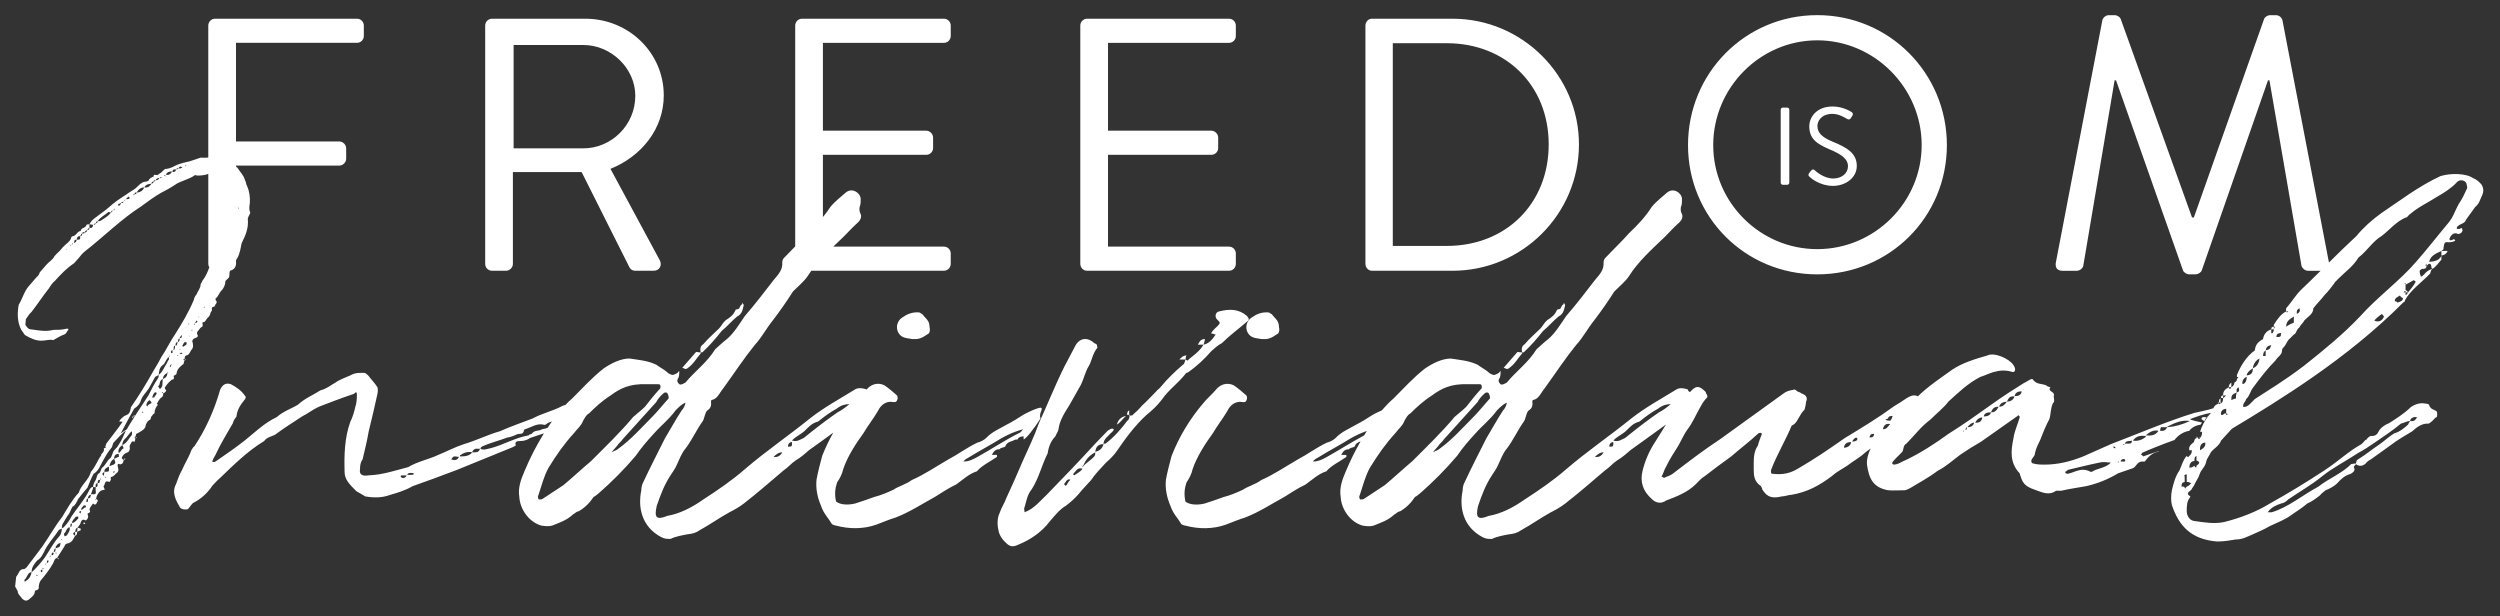 <svg fill="none" height="326" viewBox="0 0 1322 326" width="1322" xmlns="http://www.w3.org/2000/svg"><rect x="0" y="0" width="1322" height="326" fill="#333333" stroke="none"/><path d="m71.96 231.05-.27.54h.81c-.54-.27-.54-.54-.54-.54zm-29.27 49.32v-.81c-.54-.27-1.08-.27-1.63-.54l-.27 2.17zm23.04-37.94c0 .27 0 .27-.27.81.27 0 .81-.54.81-.54s0-.27-.54-.27zm891.24-148.86c.76.7 5.42 4.72 12.31 4.72 6.82 0 12.59-4.43 12.59-10.5 0-6.76-5.07-9.74-12.94-12.95-4.9-2.04-7.88-4.32-7.88-8.22 0-2.45 1.87-6.41 8.05-6.41 3.56 0 7.23 2.45 7.64 2.68.93.52 1.52.29 2.04-.52.23-.35.47-.76.7-1.11.7-1.11 0-1.81-.35-1.98 0 0-4.26-2.97-9.97-2.97-9.27 0-12.42 6.41-12.42 10.38 0 6.65 3.85 9.27 10.26 12.07 6.71 2.8 10.21 5.19 10.21 9.22 0 3.44-3.09 6.41-7.81 6.41-5.19 0-9.45-4.08-9.86-4.43-.82-.7-1.46-.23-2.04.52-.29.35-.58.76-.87 1.11-.71 1.1-.12 1.57.34 1.98zm-885.28 138.57v-.54h-.27zm734.3-46.07c3.79-3.52 6.77-7.04 10.03-11.11 2.71-2.17 5.42-5.42 8.13-7.59 2.71-1.35 2.98-3.79 3.52-6.23 0 0-.54-.27-.54-1.08 0 0-.27 0-.27.81-.81.27-1.08 1.08-1.62 2.17-.27.54-1.9.54-1.9.81-1.09 2.71-2.98 4.07-5.15 5.42-1.63 1.36-2.44 3.25-3.52 4.34-2.98 2.98-5.96 5.42-8.4 8.4-1.35.81-1.9 2.17-1.35 4.34.53-.01 1.07-.01 1.07-.28zm-10.84 8.4c.81.27 1.9 1.08 2.71.27 3.25-2.17 4.61-5.15 7.05-7.86v-.54c-1.36 0-2.17-.27-2.44-.27zm-132.23-15.98c1.63.54 3.25.54 4.07.81h2.44c2.98-.27 4.61-1.9 6.5-2.98 1.09-1.63.27-3.25.27-4.61-.27-2.44-2.44-3.79-3.79-5.69-.54 0-1.09-.81-1.63-.81-3.52-.27-6.23.81-8.94 2.71-4.34 2.98-3.25 9.21 1.08 10.57zm62.55-35.32h42.65c36.74 0 66.83-29.89 66.83-66.83 0-36.55-30.08-66.45-66.83-66.45h-42.65c-1.91 0-3.43 1.71-3.43 3.62v126.03c0 1.92 1.52 3.63 3.43 3.63zm11.04-120.32h28.56c31.22 0 53.88 22.28 53.88 53.5 0 31.41-22.66 53.69-53.88 53.69h-28.56zm224.46 122.23c38.08 0 68.54-30.27 68.54-68.35s-30.46-68.73-68.54-68.73-68.35 30.65-68.35 68.73 30.28 68.35 68.35 68.35zm0-123.76c30.27 0 55.21 25.13 55.21 55.4s-24.94 55.02-55.21 55.02-55.02-24.75-55.02-55.02 24.75-55.4 55.02-55.4zm-916.92 255.26s0 .54.54.54l.54-.27-.54-.54s-.54 0-.54.27zm319.46-81.84c3.25-2.17 4.61-5.15 7.05-7.86v-.54c-1.35 0-2.17-.27-2.44-.27l-7.32 8.4c.82.27 1.9 1.09 2.71.27zm231.94 25.2c-2.71.54-4.06 1.9-4.88 4.61 1.9-1.08 2.99-2.98 4.88-4.61zm-223.81-33.87c3.79-3.52 6.78-7.04 10.03-11.11 2.71-2.17 5.42-5.42 8.13-7.59 2.71-1.35 2.98-3.79 3.52-6.23 0 0-.54-.27-.54-1.08 0 0-.27 0-.27.81-.81.27-1.08 1.08-1.63 2.17-.27.54-1.9.54-1.9.81-1.08 2.71-2.98 4.07-5.15 5.42-1.62 1.36-2.44 3.25-3.52 4.34-2.98 2.98-5.96 5.42-8.4 8.4-1.35.81-1.9 2.17-1.35 4.34.54-.01 1.08-.01 1.08-.28zm-111.47-42.9h7.43c1.91 0 3.62-1.71 3.62-3.62v-48.55h36.36l25.32 50.45c.38.76 1.33 1.71 3.05 1.71h9.71c3.24 0 4.57-3.05 3.24-5.52l-26.08-48.36c16.56-6.66 28.18-21.32 28.18-38.84 0-22.66-18.66-40.55-41.5-40.55h-49.31c-2.09 0-3.62 1.71-3.62 3.62v126.03c-.01 1.92 1.51 3.63 3.6 3.63zm11.43-119.37h36.93c14.66 0 27.42 12.37 27.42 26.84 0 15.61-12.75 27.8-27.42 27.8h-36.93zm-240.83 272.01.27-.54s-.27-.27-.81-.27c0 .27.54.27.54.81zm544.11-152.64h75.01c2.09 0 3.62-1.71 3.62-3.62v-5.52c0-1.9-1.52-3.62-3.62-3.62h-63.97v-48.55h54.64c1.9 0 3.62-1.52 3.62-3.62v-5.52c0-1.9-1.71-3.62-3.62-3.62h-54.64v-46.45h63.97c2.09 0 3.62-1.71 3.62-3.62v-5.52c0-1.91-1.52-3.62-3.62-3.62h-75.01c-2.09 0-3.62 1.71-3.62 3.62v126.03c0 1.92 1.52 3.63 3.62 3.63zm367.87-45.46h2.33c.58 0 1.11-.52 1.11-1.11v-38.61c0-.58-.52-1.11-1.11-1.11h-2.33c-.58 0-1.11.52-1.11 1.11v38.61c0 .59.52 1.11 1.11 1.11zm369.39-.24c-1.08-1.08-2.17-2.44-4.33-3.25-3.8-2.71-12.2-2.71-17.34-1.08-11.65 5.42-21.41 13.01-31.16 19.51-4.88 3.52-9.49 7.59-13.28 12.2-4.86 4.46-9.66 9.19-14.49 13.98-.01-.07-.01-.14-.03-.21l-24.56-127.94c-.38-1.52-1.9-2.66-3.43-2.66h-3.05c-1.33 0-2.86.95-3.24 2.09l-37.12 104.9h-.95l-37.7-104.9c-.38-1.14-1.9-2.09-3.24-2.09h-3.05c-1.52 0-3.05 1.14-3.43 2.66l-24.56 127.94c-.57 2.66.57 4.57 3.43 4.57h7.61c1.52 0 3.24-1.33 3.43-2.67l16.56-98.05h.76l35.41 100.52c.38 1.14 2.09 2.09 3.24 2.09h3.43c1.14 0 2.86-.95 3.24-2.09l35.03-100.52h.76l16.94 98.05c.38 1.33 1.9 2.67 3.43 2.67h6.68c-3.42 3.39-6.86 6.79-10.38 10.11-2.98 2.98-5.15 6.77-7.86 9.75v1.63h1.08c0 .27 0 .27-.81.54 0-.27 0-.27-.27-.54-2.71 1.36-4.61 4.07-6.5 7.05v1.08h.81c-.54.27-.54.81-.81 1.35 0 .54 0 .81-.54 1.9l-.54.27-.27-.27v-1.9c-2.71.81-4.06 2.98-4.34 5.15-2.98 1.63-4.06 3.25-4.33 5.96-4.61 3.25-7.59 8.4-9.49 13.01v1.08h.81l-.81 1.08c0 1.08-.54 1.36-1.35 1.9 0 .81-.27 1.63-1.63 2.44-.54 1.08-.81 1.35-1.35 0-1.9 1.08-2.98 1.9-2.98 4.34h1.63c-.54.27-1.08 1.35-1.63 1.35 0 1.08 0 2.17-1.35 2.98l.27-.54h-.27c0 .54-.54.81-.81.81v-.27c-1.42.2-2.54 1.17-3.01 2.44-3.32 1.14-7 1.69-10 2.44-14.9 4.61-29.26 10.84-44.17 16.53l-14.63 6.5c-6.77 2.71-13.55 4.33-20.32 4.33-2.44 0-4.34 0-6.78-.81-1.35-2.17 1.63-2.98 1.63-5.42.54-2.44 1.63-4.61 2.71-6.78 1.36-3.52 2.98-7.59 4.88-11.11.81-2.44.54-5.69 1.9-8.4 1.35-.81 0-2.98.54-4.34 0-1.9-3.52-1.9-1.9-4.06-.81-.27-1.63-.27-1.9-.81-2.44-1.36-5.42-.27-7.59-3.52-.27 0-1.08 0-1.63.54-.81.27-1.63 1.08-2.98 1.62-5.69 3.52-11.11 7.05-16.8 11.11-7.59 5.42-15.17 10.84-23.03 15.72-7.04 5.15-14.63 10.03-22.49 13.82-2.17.81-4.07 2.44-6.5 2.44-1.36-.81-1.36-.81 4.06-6.23 1.63-1.09.54-3.79 2.71-4.88 4.34-4.33 7.59-8.94 12.74-12.74 3.52-3.52 7.05-6.23 9.48-9.48 5.42-4.88 10.03-9.48 16.8-13.01 4.33-1.36 9.75-4.88 16.8-2.71 1.9.54 2.17-1.63.81-3.52-1.9-3.25-10.03-7.05-13.82-5.15-6.5 1.9-13.01 3.79-18.7 7.59-6.52 4.69-12.53 8.65-18.04 14.01-2.56-1.28-4.67.01-9.05 3.06l-3.52 2.17c-8.94 6.5-17.07 11.38-26.01 16.8-8.13 5.69-15.99 11.11-24.93 16.26-4.07 2.44-7.86 3.25-13.01 2.71-1.08 0-1.36-.27-1.08-2.17 2.98-7.86 7.59-15.44 10.84-23.3 0 0 1.08-.54 1.36-.81 2.17-1.9 2.98-5.42 5.42-7.59.27-.81.81-2.98.81-4.07 1.08-2.44 0-3.79-2.44-4.61-.81-.81-2.44-.81-2.71-1.62-.81-.27-1.36-.81-1.36-.27-2.17.27-4.06.81-5.69 2.17l-33.06 23.85c-8.67 5.69-16.8 11.92-24.93 18.15-1.63 1.36-3.52 1.63-4.88 2.44l-1.36-.81c1.08-1.35 1.36-3.52 2.44-5.15 1.9-4.07 4.34-7.59 6.5-11.11 1.63-2.98 3.25-6.51 4.88-8.67 2.71-3.52 4.34-7.59 6.23-10.84.46-.91.92-1.71 1.39-2.48.09-.06.16-.19.21-.35.59-.91 1.22-1.75 1.92-2.59 1.08-.54.81-1.9 0-2.71 0-.81-.54-1.08-1.08-1.62-2.71-2.44-4.34-2.44-7.05.54-.13.14-.25.29-.38.43-.55-.31-1.01-.75-1.24-1.52-1.9-.54-4.34-1.08-6.23.27-7.86 4.88-15.99 9.21-23.57 15.18-11.38 9.21-23.03 17.07-34.41 26.83-6.5 5.69-14.36 11.11-21.95 15.99-5.69 4.06-12.47 7.59-18.97 8.67-5.96 2.44-7.04.81-5.69-5.15 1.9-5.69 4.07-11.38 7.32-16.26 1.36-2.17 2.44-3.52 3.25-5.42 1.35-2.98 2.71-6.5 4.61-8.67 3.52-4.61 5.69-9.75 9.21-14.63.81-1.35 1.08-4.06 2.17-5.42 1.63-1.08 2.44-2.17 2.17-4.61 0 0 0-1.08.27-1.08 3.25-.54 4.33-4.06 6.23-6.23 5.69-7.86 10.84-15.72 16.53-22.76 3.79-4.07 6.23-8.94 9.75-13.28 3.52-4.61 7.32-10.03 10.57-15.17 2.44-2.44 5.69-5.15 7.59-7.86 4.88-7.86 12.19-14.36 19.24-21.14 2.17-2.17 4.61-4.88 7.05-7.05 1.9-1.62 2.71-3.52 1.62-5.42-.54-1.08-.54-2.98 0-4.06.27-.81.27-2.17.27-3.52-.27-3.25-4.61-5.96-7.86-3.25-2.44 2.17-5.69 4.61-8.13 7.59-3.25 5.15-7.59 9.76-11.92 13.82-3.79 4.34-8.4 8.67-12.74 13.28-.54.54-.81 1.63-.81 2.17.27 4.06-1.9 6.23-4.61 9.48-4.61 5.96-9.75 12.74-15.17 18.97-2.98 4.34-5.69 8.94-9.48 12.19-2.17 1.63-4.07 3.52-6.23 5.42-4.34 7.05-10.84 11.65-15.72 17.61l-1.63.81c-1.36.54-1.63 0-1.9-.27-.54-.54-1.08-1.36-.54-2.44.81-1.08.81-2.44.81-4.34-.27.27-.81 1.09-1.35 1.36-2.17 1.08-2.17 1.08-4.34 0-1.9-1.9-4.34-2.98-6.5-4.61-4.61-2.17-8.94-2.44-14.09-3.25-4.61 0-9.48 2.44-13.55 5.15-5.96 4.61-11.38 10.57-16.8 15.99-2.06 1.74-4.18 3.95-6.15 6.24-2.1.91-4.24 2.01-4.95 2.44-2.98 1.9-5.42 3.52-8.67 5.15-3.25 1.9-7.86 3.8-10.84 7.05-1.09 1.08-3.25 2.17-4.61 2.44-5.69 2.71-10.3 6.23-15.44 8.94-7.05 4.07-12.47 7.86-19.24 10.84-3.25 2.44-7.05 3.25-9.76 5.15-3.52 1.63-6.77 2.98-10.03 3.79-3.52 1.36-7.05 2.44-10.3 3.52-3.52.81-7.59.81-10.03-1.08-.81-3.79-.54-6.78.54-10.03 1.62-2.44 2.71-4.61 3.25-7.05 2.17-6.5 6.5-13.28 10.84-19.24 2.17-3.79 4.88-7.05 7.59-11.65 1.36-2.98 4.34-5.42 8.13-4.61h.81c1.08 0 1.9-2.17 1.08-3.52-2.17-1.9-4.34-3.8-6.77-5.42-2.98-1.36-6.23-.81-8.67 1.62-2.17 2.71-5.42 5.42-7.59 8.13-7.05 8.4-12.47 17.34-16.53 27.64-1.08 4.07-2.17 8.13-2.98 12.47-.54 4.88.54 9.76 2.44 14.09 1.36 4.07 3.8 6.23 5.69 9.49.27.27 1.62.81 2.17.81 7.05 1.9 14.63 1.9 21.41-.54 3.52-1.35 6.78-2.71 10.3-3.79 7.59-2.98 14.09-7.32 20.59-10.84 3.52-2.17 7.05-4.61 11.11-6.5 3.52-2.44 6.77-5.69 11.11-7.05 2.44-2.98 7.05-5.15 10.57-7.59v-1.08h-2.71c1.08-2.17 2.17-2.98 4.06-2.98.54-.81 1.9-.81 2.98-1.36.66-1.76 1.68-2.27 3.2-2.83-2.91 5.09-5.51 10.33-7.81 15.84-1.9 4.34-3.52 8.94-2.71 13.55.27 6.23 4.88 13.28 11.65 15.18 1.9.27 3.79.54 5.69 0 4.06-1.63 7.59-2.71 11.11-5.96.81-.27 1.35-1.35 2.98-1.63 3.25-1.9 5.69-4.33 7.86-7.59.81-.27 1.9-1.35 2.98-2.17 6.5-5.69 13.28-12.47 19.24-19.51 2.98-4.33 6.23-8.13 9.76-11.92 3.52-4.06 7.86-7.32 11.38-12.19 1.63-1.63 3.25-3.25 5.15-4.06 0 1.35-1.09 3.25-1.9 4.06-3.25 4.88-5.96 10.03-8.94 14.9-3.79 7.59-7.86 15.45-11.38 23.03-.81 1.36-1.08 3.25-1.08 4.34-1.9 9.21.27 19.24 10.3 24.66 1.9 1.08 3.25 1.08 5.15 1.08 2.71-1.35 6.23-1.9 8.94-2.44 2.71-.27 4.61-.81 6.5-2.17 5.42-2.98 10.3-6.5 15.72-9.48 2.17-1.08 5.15-2.71 7.59-4.61 7.32-5.69 13.82-11.38 21.14-17.61 2.17-1.36 3.8-3.52 6.23-5.15 2.71-1.63 4.61-3.25 7.05-5.42 6.33-4.47 12.65-9.18 18.9-13.63-1.91 2.99-3.77 6.02-5.62 9.02-3.25 4.88-5.42 10.03-6.78 15.45-1.35 5.69 0 10.57 4.88 14.9 2.17 2.17 4.88 2.71 7.59.81 5.69-2.17 11.38-4.34 15.72-8.67 1.63-1.63 2.98-3.25 4.88-4.34 4.61-3.52 9.21-7.05 13.82-10.3 4.61-4.07 9.76-7.86 14.36-12.2 0 0 .27-.27 1.08-.27h.27c0 .27.54.27.54.54-.81 2.17-1.63 4.06-2.17 6.23-1.9 2.71-2.17 5.96-2.17 9.21v3.25c0 3.52.27 6.5 3.8 8.94.54.81.54 1.08.81 1.9 2.71 4.34 5.69 4.61 10.3 3.52 1.9 0 3.25-.81 4.88-.81 8.4-1.36 14.9-4.88 21.68-10.03 2.71-2.44 5.69-3.79 8.4-5.69 2.44-1.9 4.88-3.25 7.32-5.15 1.57-1.44 3.14-2.61 4.73-3.7-.04.06-.09.12-.13.18-1.08 2.17-2.17 5.42-1.9 8.4 1.09 8.13 3.79 12.2 11.11 13.55 2.98.27 5.96 0 8.94 0 .81 0 1.9-.81 2.71-1.08 4.88-2.98 10.03-5.69 14.63-9.21 4.34-2.17 8.13-5.69 12.19-8.67 3.25-2.17 7.05-4.61 10.84-6.78l19.24-13.55c.27-.54.27-.54 1.08.27v.54c-1.08 3.79-2.71 7.05-3.25 10.84-1.36 6.5-2.17 13.01 3.25 18.7.27 1.36.81 2.17 1.09 3.25 1.35 3.52 4.61 4.61 7.59 5.69 3.25 1.08 6.77 2.98 10.57.27h2.71c4.61-1.08 8.94-1.62 13.28-2.44 5.96-1.36 11.38-3.52 16.8-6.78l7.86-2.71c1.9-.81 2.17-3.79 5.42-3.52h.81c1.63-2.17 3.8-4.61 7.05-5.15h.27v-.27c-2.98.81-5.69 1.9-8.13 2.71 0 0-.54-.81-1.09-.81 0-.27 0-.27.54-1.08 2.17-1.09 11.65-4.88 17.07-6.78 1.9-2.44 4.61-4.33 7.86-4.88 1.63-2.17 4.07-2.98 5.96-3.25.54-.81.81-1.08.81-1.08-1.9-.54-4.06-.81-6.23-1.63v-.27c3.33-1.25 7.14-2.65 10.94-3.24-.56.62-1.11 1.24-1.6 1.89-.38.01-.4.06-.4.54 0-.17.11-.25.26-.33-1.78 2.38-3.12 4.95-4.05 7.92h1.08c0 .81 0 2.17-1.08 3.25-.27.81-.81.81-1.08 0l-.81-.81s0 .81.27.81c-1.35.27-1.35 1.36-1.62 2.17-1.36 1.09-2.98 2.17-2.44 4.34h1.35c0 1.08-.27 2.17-1.35 2.98-.54.81-.81.81-1.36 0-1.9 1.9-2.71 5.15-3.79 7.59-2.17 2.98-3.25 7.04-4.06 10.57-.54 2.71-.54 5.69 0 7.86 3.79 11.38 10.57 18.16 23.84 19.24 3.79 0 6.77-.54 10.03-1.08 3.52 0 5.69-1.36 8.94-2.71 2.44-1.09 6.23-2.71 8.94-4.34 4.07-1.9 8.4-3.52 11.92-6.23 2.44-1.63 5.69-3.79 7.86-5.69 2.44-1.08 4.34-2.44 6.77-4.34.81-1.08 1.36-1.35 2.98-2.71 2.17-.81 4.61-2.17 5.96-3.52 2.44-2.71 4.34-4.33 7.32-5.15 1.35-.81 2.71-1.9 1.63-3.52 0-.81 1.08-1.08 1.08-1.63 1.08.81 2.98 1.63 5.15-.27.81-1.08 1.62-1.63 2.71-2.17l10.57-7.59c3.52-2.71 7.32-4.88 11.38-7.32 2.17-1.9 4.88-4.33 8.67-4.06.27 0 1.63-1.08 1.9-1.36.81-.81 1.63-1.9 2.44-2.17.54-1.9 0-3.25-.54-3.25-1.35-.81-2.71-.81-3.52-2.98 0-.54-1.08-.81-1.9-.81-2.44-.54-5.15 0-7.86 1.9-3.25 3.25-7.59 5.96-11.38 8.4-2.17.81-4.61 2.44-5.69 4.61-.54 1.35-1.9 2.44-4.06 2.17-.27 0-1.9 1.08-2.17 1.9-1.08.27-1.63 1.63-2.71 2.44-6.5 3.52-12.46 9.21-19.51 13.82-9.48 6.23-19.24 12.19-28.99 17.61-7.04 4.34-15.44 7.59-24.12 9.76-5.15 1.08-10.03.27-15.72-.54-2.71-.27-4.07-2.98-4.07-5.15 0-2.71 0-5.42 1.9-7.59v-.27c-2.71-1.63-.54-2.44.54-3.52.27-.81 1.36-1.9 1.63-2.71 1.08-2.44 2.17-3.52 2.71-5.42.81-2.71 2.98-3.79 3.52-6.77.27-1.63 1.62-2.98 2.44-4.88 1.9-2.44 4.34-3.25 5.42-6.23l5.69-6.23c24.66-14.9 60.97-36.85 90.77-66.93.27 0 .81-.27.81-1.08 2.71-5.15 9.21-9.76 13.28-14.09.27-.54.27-1.62 1.08-2.44-1.9.54-3.25 1.62-4.06 2.71-1.09 1.08-1.36 1.35-1.9 1.35 0-.27-.54-1.35-.54-1.63-.27-1.62-.27-1.62 1.08-2.44 1.36 0 2.17 0 2.44-1.36-.27 0-.27-.54-.81-.54.54 0 .54-.81.81-.81v1.35c.27-.54 1.08-1.35 1.35-1.35 1.63 0 .81 1.9 1.63 2.71 1.9-.81 3.52-3.52 4.88-4.88v-2.17c-.27 1.08-1.08 1.35-1.35 1.9-1.63 1.08-3.25 1.35-5.15 1.35.81-3.52 4.34-4.61 6.5-5.69 1.08-.81 1.08-.81 1.08-1.08.27-2.17.27-4.06 2.44-3.52 1.08 0 1.9 0 3.25-.54 0 0 .54-.27.54-.54-.54-.54-.54-.54-.81-.54-1.08.54-1.08.54-1.35.54h-.81v-1.08c1.08-2.17 2.44-3.25 4.61-2.17.54 0 1.9-.81 1.9-1.09.27-.81.54-1.08.27-1.08-.27-1.9-1.08-.54-1.62-.54h-1.36c0-.81 0-1.36.54-1.36.81-1.35 3.79-1.35 4.33-3.52l4.88-6.77c2.17-1.63 2.71-4.34 3.79-6.5.8-1.93.53-3.83-.56-5.45zm-610.47 144.15c-2.44 1.35-4.61 2.44-7.31 2.44 0-.54 1.62-1.63 2.71-2.17 5.69-3.52 11.38-6.5 17.07-10.03 2.84-1.62 5.68-2.94 8.64-3.96-.49.77-.95 1.56-1.42 2.34-6.69 3.57-13.2 7.77-19.69 11.38zm45.25 2.17c-5.15 4.34-10.03 8.94-14.63 12.74l-11.11 7.32c-.54.27-1.08.27-1.9.27-.27-.27-.81-1.36-.27-2.17 1.63-4.88 2.98-10.3 5.42-14.63 4.34-7.04 8.13-12.46 13.55-18.43 1.35-1.9 3.79-3.79 4.61-6.23.81-1.35 1.62-3.25 3.25-4.06 3.25-3.25 7.05-6.77 11.38-9.48 5.15-3.8 10.02-6.23 18.97-5.96h6.23c1.08 0 1.36.81 1.08 2.17-2.98 3.25-5.42 6.23-8.13 9.76-1.9 1.9-3.79 3.25-6.23 5.42-6.51 7.83-14.64 15.69-22.22 23.28zm40.91-33.06-1.9 2.17c-2.17 2.44-4.34 5.15-6.78 7.59-5.69 5.69-11.11 11.92-17.88 16.8-.81.81-2.17 1.08-3.52 1.9 1.08-1.62 2.71-2.98 3.52-4.33 1.08-1.09 1.9-1.9 2.17-2.44l17.88-19.78c.81-1.62 2.17-3.25 3.79-4.61.81-.81 1.9-.54 2.17 0 .55 1.08.82 2.43.55 2.7zm55.55 30.89c1.36-1.35 2.71-2.44 4.61-2.44-1.09 1.9-2.44 2.71-4.61 2.44zm7.59-5.42c0-1.35.81-2.44 2.17-2.44 0 2.44 0 2.44-2.17 2.44zm26.28-18.15c-5.96 4.07-12.19 8.94-17.88 13.55-2.44 1.08-3.52 2.17-6.23 1.36 1.9-2.17 4.88-3.25 7.05-5.42 1.9-1.9 3.52-3.79 6.77-4.61 2.98-2.44 6.23-4.88 9.76-6.78 2.44-1.9 4.61-2.44 6.77-2.44-1.9 1.63-4.07 3.25-6.24 4.34zm97.82 18.69c.27-2.17 1.63-2.98 3.8-2.98-.28 2.17-2.18 2.98-3.8 2.98zm7.04-4.06c-1.08.81-1.9.81-2.71.81.27-.54.81-1.35 1.63-1.9 0-.27 1.08 0 1.08 0zm6.5-1.36c.27-1.9 1.36-1.9 2.44-1.9-.27 1.9-1.08 1.9-2.44 1.9zm8.96-4.85c-.55.31-1.15.52-1.91.52.52-2.37 1.83-3.19 3.88-2.74-.67.72-1.31 1.48-1.97 2.22zm2.15-4.09c-.81 0-1.08.27-1.08 0-.27 0-1.08 0-1.63-.54l1.36-.54c.27-1.36 1.63-1.36 2.44-1.36-.27 1.36-.81 1.9-1.09 2.44zm38.48 5.96v-.54h.54zm1.08-1.08c0-.27.54-1.35.81-1.35.01 1.35-.26 1.35-.81 1.35zm1.09-1.35c.81-1.08 2.17-2.44 3.52-2.44-.27 1.62-1.63 2.44-3.52 2.44zm4.06-2.44c1.08-1.9 2.44-2.71 3.79-2.71-.27 1.89-1.35 2.98-3.79 2.71zm8.4-5.42c-.27 1.9-2.71 2.17-3.79 2.17.27-1.9 1.89-2.17 3.79-2.17.81-2.17 1.9-2.98 4.06-2.98-1.08 2.16-2.16 2.98-4.06 2.98zm8.4-5.69c-1.08 1.63-2.17 2.71-4.06 2.71.54-1.9 1.89-2.44 4.06-2.71 1.08-2.17 1.63-2.98 4.06-2.71-.81 2.17-2.43 2.71-4.06 2.71zm4.06-2.98c.54-1.9 1.9-2.44 3.8-2.44-.27 1.89-1.9 2.71-3.8 2.44zm4.61-3.26v-.27h.27zm36.31 43.36h-.81c-4.88-2.71-8.4.54-12.19 1.08-.54 0-.54-.27-.54-.27-.54 0-.54-.27-.54-.27v-.54c1.08-.54 1.35-1.09 1.62-1.09 5.96-1.35 11.11-2.71 16.53-3.79 2.17-.54 4.07 0 5.96 0-2.71 2.98-7.32 2.98-10.03 4.88zm17.07-14.63v.54l-.81-.54zm-5.15 2.16s-.27 0-.81-.81h.54c.27 0 .81 0 .81.81zm1.9 7.86c-.27-.81 0-.81.27-.81 0 .54-.27.54-.27.81zm3.52-.81h-2.17c0-.81.81-1.36 1.9-1.36.27 0 .27.54.54.54 0 .55-.27.82-.27.82zm2.44-9.48h-2.44c.81-1.9 2.98-1.08 3.79-1.62.01 1.07-.26 1.62-1.35 1.62zm8.67-3.53c-1.9 1.63-4.61 2.44-6.77 1.9 1.9-2.44 3.79-2.71 6.77-2.44zm0-.81c2.17-1.9 4.06-2.98 6.77-2.44-1.62 2.44-3.79 2.71-6.77 2.44zm17.62-2.98-.54-.27h.54zm5.69-4.61c-4.06 1.9-7.86 2.98-11.92 3.25-1.35 2.44-2.71 1.9-3.79 1.9 0-.54.27-1.9.54-1.9h3.25v-.27c3.79-1.9 7.59-3.8 12.2-2.98zm48.23 43.63c1.63-.27 2.71-1.08 3.79-2.17 5.96-4.07 12.19-7.59 17.88-12.2s12.74-8.13 19.24-12.46c2.71-1.36 5.42-3.25 8.67-5.42 4.61-3.25 9.75-6.5 13.82-10.03 1.63-.27 2.98-1.36 4.88-1.36 0-1.35 1.36-1.9 2.44-2.17.54 0 .81.27 1.35.27l-.54.54c-.81 1.35-1.9 1.63-3.25 1.35-.81 1.09-.81 1.36-1.08 1.9-2.17 1.9-4.34 3.8-7.32 4.61-2.71 1.63-4.88 3.8-7.59 5.69-4.07 2.71-7.59 5.69-11.65 8.13-.81.54-.81 1.09-1.08 2.17-1.36 0-1.9.27-2.44.27-5.15 5.15-11.92 7.59-17.34 11.92-8.67 4.61-15.72 10.84-24.66 13.55h-2.17c1.9-2.69 4.61-3.78 7.05-4.59zm-48.51-9.76c-.54.54-.81.54-1.36.81 0 0-.81.81-.81 1.08-.27-.27-.27-1.08-.81-1.08h-1.08c0-.81-.27-2.17 1.62-2.44v-2.98c-.54-.27 0-1.08 1.08-1.08v4.07h.81c.54.27 1.09.27 1.63.81-.53 0-.53.54-1.08.81zm3.8-10.29c0 .81 0 .81-.27 1.08 0-.27-.81-.27-.81-1.08-.81.81-1.63 1.08-2.71 1.08 0-1.35.54-3.52 2.71-3.52 0-1.35 0-2.17 1.08-2.71v2.44c1.89.54 1.89 1.62 0 2.71zm1.89-8.13c-.27-1.9.54-4.06 2.71-4.06.55 2.16-1.35 3.24-2.71 4.06zm7.59-19.78c0-.08-.01-.14-.03-.2.13-.01.25-.01.38-.02-.07.07-.18.13-.35.22zm6.23 1.08v-.81c-1.08 0-1.63.54-1.63.81h-1.08c-.27-1.36.27-2.98 2.71-3.25v2.44c.54 0 .81.54.81.54s-.26.27-.81.27zm38.75-56.36c.54 1.63 0 2.17-1.35 2.98-.27-1.35 0-2.44 1.35-2.98zm-2.98 4.34v3.25c-.81.27-2.71 1.08-4.06 2.17 0-3.26 2.16-4.07 4.06-5.42zm-6.77 8.67c0 2.17-.27 2.17-2.44 2.17 0-1.63.81-1.9 2.44-2.17zm-8.13 9.21c.27-1.36.81-2.44 2.98-2.71-.81 2.17-.81 2.17-2.98 2.71v2.98h-1.36c0-1.36.28-2.17 1.36-2.98zm-6.77 9.48c.27-2.17 1.35-4.07 3.52-5.15-.27 2.44-1.36 4.34-3.52 5.15 0 2.44-.81 3.52-3.25 3.79-.01-1.08 1.08-2.43 3.25-3.79zm-8.41 12.74c-.54 1.08-.54 1.9-.54 3.25-.27 0-1.08.27-2.44.81 0-2.43.27-2.98 2.98-4.06-.54-1.36 0-2.17.81-2.71.55 1.35.55 2.44-.81 2.71zm5.15-8.13c0 2.17-.81 3.52-2.17 3.79-.54-1.62.82-3.52 2.17-3.79zm67.47-29.81c.81-1.08 2.44-2.44 4.06-3.52l1.08 1.35c-.8 2.17-2.7 3.26-5.14 2.17zm12.2-9.48c0-.54-.27-.54-1.36-.81 0-1.9 1.63-2.17 2.71-2.98.54.81.81 1.08 1.63 1.35 0 1.63-1.63 1.9-2.98 2.44zm5.69-5.42c-.27.54-.81 1.36-1.35 1.36v-1.36h-1.09c.54-.54.54-.81 1.09-.81v.81h1.35c-.27-.54-.81-.81-1.35-1.35v-2.71l-.54-.81h.54v.81l4.33-2.44c.27.27 1.08.81 1.08.81-1.08 1.9-2.44 3.79-4.06 5.69zm30.89-54.46c-1.09 2.44-2.17 4.88-4.07 7.59-2.17 3.79-2.71 6.78-5.69 10.3-5.69 6.78-11.11 13.82-17.07 20.59-8.4 9.75-20.59 18.7-29.26 28.45-9.21 9.75-19.24 17.88-29.81 26.28-11.11 8.4-17.34 11.92-26.01 17.61-1.36 1.08-3.79 4.88-6.23 4.06 0-2.17 1.08-2.17 1.63-4.06 1.9-1.63 2.17-4.34 3.79-6.23 3.79-5.15 7.59-10.03 11.65-14.09 1.35-2.17 3.52-2.98 3.52-5.42 0-.54.27-1.09 1.09-1.9.81-.81 1.35-2.44 2.44-3.8 1.36-1.08 2.17-2.44 3.52-3.25.81-1.36.81-2.17 2.17-3.25.54-1.35 1.9-2.17 2.71-3.79 1.9-1.9 4.61-3.25 4.61-6.23 1.63-2.17 4.34-4.88 5.96-7.04 2.17-2.17 3.52-4.07 5.15-6.23.27-.81 1.35-1.36 1.9-2.17 3.79-3.8 8.13-6.78 10.84-11.38 4.61-3.52 7.59-8.67 12.2-11.38 4.33-3.25 7.59-7.59 12.74-9.76 1.08 0 1.35-1.35 2.44-1.9 4.34-3.79 9.76-6.23 14.36-9.21 3.79-2.17 7.59-4.61 10.3-7.59 1.36-1.63 4.34-1.36 5.15.81-.03 1.09.78 1.9-.03 2.99zm-130.07 110.55c-.81.27-.81 1.09-.81 2.17h.81zm-11.11 20.86h.27v-.81zm9.49-18.69.81.54v-.54zm-545.72-15.18c.27-.54.54-.54 1.36-.81 4.61-3.25 8.67-7.04 12.19-11.11 2.17-1.9 3.52-3.25 5.69-4.34 4.07-4.06 8.94-7.59 13.28-11.38 1.63-1.08.81-1.9 0-2.98-4.34-3.79-9.21-3.79-14.63-2.44-2.17.27-2.71 3.25-.81 4.61.54.81 1.63 1.08.54 2.44-.81 1.08-3.25 2.71-4.07 4.61.81 0 1.63.54 2.44.54-1.63 2.44-3.52 4.88-6.5 5.42-1.9 3.52-5.42 5.69-7.86 7.86-.27 1.08-1.35 0-1.63 0-.54 1.35-.54 2.44-1.35 2.71-4.07 3.52-8.13 7.32-11.65 11.65-.81 1.08-1.9 1.62-2.44 2.44-2.98 2.98-5.15 5.42-7.59 7.59-1.35 1.63-3.25 3.52-4.88 4.88 0 .54-.81 0-1.63.54-.27 1.36-.27 1.9-1.35 2.71-3.25 4.34-7.05 8.67-11.38 11.92 0 0-.81 0-1.08.27-.54 2.17-1.9 3.52-4.34 4.06.27-2.17 1.09-4.06 4.34-4.06 0-2.17 1.36-3.25 2.98-4.88.81-1.08 2.44-1.9 2.44-2.98-1.08-.81-1.9 0-3.25.81l-6.5 6.77c-8.67 9.49-16.8 17.88-25.74 27.1-3.25 2.98-6.5 7.32-11.65 9.21 0-.81-.54-1.9 0-2.71 1.08-3.52 1.35-6.5 3.79-9.48 3.79-5.96 5.15-12.47 8.4-18.97.54-3.79 1.9-6.77 4.06-8.94.54-1.35 1.08-1.9 1.63-3.52.54-4.88 3.25-8.94 5.96-13.28l5.96-10.57c1.36-2.71 2.17-6.5 4.06-9.75 1.63-2.44 1.9-6.5 4.61-9.76 0 0 0-.54-.27-1.63-.54-.54-.81-.54-1.35-.81-3.79-3.52-8.13-2.71-10.3 1.9l-5.42 10.3c-4.88 9.75-8.94 20.05-13.55 30.08-2.44 7.04-5.69 13.55-8.67 20.32-2.71 6.5-5.69 13.01-8.67 19.51-.81 2.44-2.44 4.61-3.52 7.86-1.08 2.17-1.35 5.69-.54 8.94.27 2.44 2.17 5.15 4.06 6.78 1.9 1.9 3.52 2.17 5.96 1.08 6.78-2.71 12.74-6.78 17.07-12.47 2.98-3.52 5.42-6.5 8.67-8.4 2.17-1.63 4.61-3.79 6.5-5.96 2.17-2.71 4.61-5.15 6.77-7.59 2.17-3.25 4.88-5.96 7.86-9.21 2.17-1.9 4.06-3.79 5.42-5.69 4.61-6.77 9.76-13.82 15.99-19.51 2.98-2.44 5.69-4.88 8.13-8.13 3.52-5.15 8.67-8.67 12.46-13.55zm-63.13 59.08c-.81 0-.81-.54-.81-.54-.27 0-.27-.27-.27-.27 1.09-1.36 1.36-2.17 2.17-2.44h.81c.27 0 .27 0 .27.27-1.09.81-1.36 2.16-2.17 2.98zm4.61-5.7c0 .54-.27 0-.81 0v-.54c1.62-1.63 2.17-3.52 4.88-2.71-.82 1.36-2.72 2.44-4.07 3.25zm10.29-9.75c-1.63 1.9-4.61 3.52-6.23 5.69 0-.27 0-.81.54-1.08 1.08-2.71 2.98-5.15 6.23-6.78 0 .54 0 1.63-.54 2.17zm715.61-108.66h-3.25v2.44c1.9-.27 2.98-1.35 3.25-2.44zm-1195.75 57.45c-.54 0-.81 0-.81-.27v.81c0-.27.27-.27.81-.54zm1103.89-17.34c-1.08 0-1.36.27-1.36 1.35h1.36zm-37.93 47.96c-.81 1.08 0 1.08 1.09 1.9h.27c0-.54.54-1.35 1.08-1.9-.82 0-1.09-.54-2.44 0zm15.44-18.43c-.81.54-1.35 1.36-1.35 2.44h1.35zm-546.52-20.05h2.98c.54-.81.54-2.17.81-2.98-2.17 0-2.71 1.08-3.79 2.98zm541.1 28.18h1.08v-1.35c-.8 0-1.08.27-1.08 1.35zm-1081.13-13.01c.27-2.44 2.17-3.79 3.52-4.88.54-.27 0-1.09.81-1.9-.54-.27-.81-.27-.81-.54 0 0 .27 0 .81-.54 0-.81 0-1.35.81-1.62 1.63-.27 1.9-1.9 2.71-2.98 1.35-1.35.81-2.98.54-4.33-.27 0 0-.81.27-1.09.27-.54 1.08-.81 1.9-1.08.81-.54.81-.81.54-1.35-.54-.81-.27-1.63.27-2.17.81-1.08 1.35-1.9 2.17-2.17.81-.81-.54-2.71.81-2.44.81 0 1.35-1.62 2.17-2.44.54-.27 1.08-1.09 1.36-2.17 0-.81 1.08-1.35.81-2.17-.54-1.63 1.62-1.08 1.62-1.9 0-.81 1.63-1.63.54-2.71-.27-.27-.27-.81-.27-1.08 1.62-1.08 1.9-3.25 3.52-4.61.81-1.08 1.36-2.17 1.63-3.52-.27-1.9 1.63-1.9 2.17-3.52v-.54c0-.97.15-1.78.33-2.57 1.73-.22 3.21-1.81 3.21-3.57v-1.96l.52-.84c1.63-2.71 1.9-5.69 2.44-8.13 2.17-4.34 3.79-8.13 3.25-13.01.27-.81.54-1.63 1.08-2.44l.27-.81c-.81-1.35-.54-3.25-.27-4.88.27-2.98-.27-6.5-1.35-8.94-.81-1.35-.54-2.17-1.08-2.98-.81-2.98-2.71-4.61-4.07-6.78-.25-.29-.53-.52-.8-.78v-.44h54.64c1.9 0 3.62-1.71 3.62-3.62v-5.52c0-1.9-1.71-3.62-3.62-3.62h-54.64v-52.16h63.97c2.09 0 3.62-1.71 3.62-3.62v-5.52c0-1.91-1.52-3.62-3.62-3.62h-75.01c-2.09 0-3.62 1.71-3.62 3.62v69.78c-1.41.19-2.74.08-4.05.08l-5.69 1.9c-2.44.54-4.61 1.08-6.77 1.9-1.63.81-3.52 1.9-5.69 2.17-.81-.27-1.08.54-1.9 1.08-.54.81-1.63 1.36-2.44 1.9-.54.81-2.44-.81-2.44 1.08-.81.27-2.44 1.09-2.44 1.9-.54.54-1.35.81-2.17.81-1.63.27-2.98 1.63-4.61 3.25-.54.54-1.9 1.35-3.25 2.17-2.98 2.17-5.96 3.79-8.94 6.23-2.71 2.44-6.23 5.15-8.94 7.05-1.9 1.35-2.71 2.17-3.52 3.79l1.9.27c0 1.36-.81 1.9-1.9 1.63 0 .81-.27 1.08-1.08 1.08-.27.81-.54 1.36-1.36 1.36 0 .54-.54.54-1.35.54 0 .81-.27 1.36-1.08 1.36 0 1.9 0 1.9-1.9 1.9 0 .54-.27 1.35-1.36 1.9.27-.81-.27-1.9 1.36-1.9.27-1.36.54-1.9 1.9-1.9.54-.81.54-1.36 1.08-1.36 0-.81.54-.81 1.35-.54 0-.81.54-.81 1.36-1.36 0-.27.27-.81 1.08-1.08v-1.9c-.81 0-1.63 0-1.63.54-.54 1.62-2.71 1.08-2.98 2.98-1.9.27-1.9 1.9-3.79 2.71-.54 0-1.36.27-1.36 1.35-1.08 2.17-2.71 2.71-4.61 4.88-1.08 1.62-2.44 2.44-4.06 4.33-1.08 2.17-2.98 2.98-4.34 4.61-1.35 1.63-2.17 2.44-3.52 4.07-.27.81-.54 1.62-1.62 2.44l-3.52 4.07c-2.98 2.98-3.79 7.04-5.96 10.57-.81 4.34-.81 9.21 1.36 13.28l1.9 2.71c2.71 1.62 5.96 3.25 9.21 2.98 1.9 0 4.06-.81 5.69-.27.54 0 .81-.54 1.08-.54 1.9-1.08 3.25-1.9 4.88-2.44 1.08-.54 1.08-1.08 1.62-1.9.54-.27.54-.81.54-1.08-.54 0-.81-.27-1.36 0-2.17.54-4.33.54-6.5.54-4.33 1.08-7.86.27-11.92-.27-1.35 0-2.17-1.08-2.98-2.44l.27-2.98c1.09-1.36 1.63-2.71 2.98-3.8 2.98-3.79 5.96-8.4 9.21-12.46.81-1.36 1.9-2.98 3.25-4.07 2.98-3.25 5.96-6.5 10.03-9.21l2.44-2.71c.81-1.08 1.9-2.44 3.25-3.52 10.03-7.86 19.24-17.07 29.81-23.85 3.25-2.44 7.05-5.15 10.3-7.05 2.71-1.36 5.15-2.71 7.59-4.34 2.98-2.17 7.32-2.71 10.57-5.15l1.35.27c1.97 0 3.92-.24 5.68-.89v47.58c0 .66.19 1.29.52 1.84-.99 2.82-2.04 5.07-3.76 7.28 0 .54-.81 1.35-.81 1.62 0 2.17-1.63 3.8-2.17 5.42-.54.54-1.36 1.9-1.36 2.71-2.71 6.5-6.23 12.47-10.03 18.43-2.44 3.52-4.61 8.13-7.04 11.65-1.36 2.71-2.71 4.88-4.34 7.59-3.79 6.78-7.59 13.01-11.92 19.24-.27.81-.27 2.44-1.08 3.25-.81 1.08-2.44 1.08-2.98 1.9-.81.54-1.62 1.35-2.17 2.44h1.08c.81 0 .81.27.27.81-2.44 3.52-5.69 7.59-8.13 10.84-.27.54-.27 1.36-.81 1.9l.54-.27c0 1.08 0 .27-.81.81l-.27.27c0 .54.27.81 0 1.08-.27.81-.54 1.09-1.35 1.9v.54c-1.9 2.44-2.98 5.96-5.42 8.67-1.08 4.33-5.15 6.77-6.5 11.11-3.52 3.79-6.23 8.67-8.67 12.74-4.06 5.15-6.77 10.3-10.57 15.72l-8.4 11.11c-.54.27-.81.81-1.36.81-2.44-.27-2.71 2.71-4.06 4.06l-.54 5.15c0 .27.81 1.08.81 1.35-.27.27.54.54.54 1.08 0 1.63 1.35 2.44 2.44 4.07 1.08.81 1.63 1.35 3.25.54 1.08-1.08 2.44-1.62 3.25-3.52 0-.81.27-1.09.27-1.36 1.62-.27 2.17-1.08 1.9-2.17.27-1.63.54-2.71 1.35-3.52 2.44-2.98 4.34-5.42 6.23-8.67.54-1.08.81-2.71 2.17-2.98l3.8-5.96c.27-.81.81-1.63 1.62-1.63 2.71-.54 3.25-2.71 4.07-4.07-1.36-1.08-1.36-1.08 0-2.17.27-.81.27-1.9 1.35-2.17l1.36-1.9c.54-1.63 1.08-2.98 2.71-1.9.81 0 1.9-1.63 1.35-2.71 0-.27-.54-1.09.27-1.09 1.09-.54 1.09-.81.54-1.9.27-1.35 1.08-1.9 1.9-3.25 1.36 1.35 1.9 0 2.17-.81.81-.54.27-1.08-.54-1.63-.27.27-.27.81-.27.81-.54-.54 0-.54.27-.81.27-1.9 1.08-2.98 2.17-4.06.54-.54 1.63-.54 2.44-.81 0-.27-1.08-1.9-.54-1.9.81-1.08.27-3.25 2.98-2.17.27 0 .54-.81.81-1.35 0-.27-.54-1.08.27-1.35 1.62-.27 1.9-1.63 2.98-2.17 1.35-1.35.27-2.71.27-3.79 0-.81.27-1.08 1.08-.81 0 .54.27.54.54 0 1.35 0 1.35-1.35 1.63-2.17-.81-.27-1.36-1.08-.81-1.63.27-.81 1.35-1.9 2.44-2.17 1.35-.54 1.35-1.09 1.62-2.44-.54-1.35.54-2.44 1.09-3.52h.81c.81.27.81 0 .81-.81.27-.27 0-.54 0-.54 0-.54-.27-.54-.27-.54 0-.27.54-.81.54-.81.27-.54.27-1.63.54-1.35 1.9-1.08 3.79-1.9 4.61-3.52.27-1.9 1.08-3.25 2.71-4.07.27-.81.27-1.62 1.08-2.17 0-.27.54-.81 1.09-1.08 0-1.9.81-3.52 1.9-4.61-.81 0-.81-.54-.27-1.08.54-1.08 1.36-2.44 2.44-2.98.54-.54.54-1.35.54-1.9-.27-.27-.81-.54-.81-.54.81-.54.54.27.81.54.81-.27 1.35-.81 1.62-1.62-.54-.27-.81-1.09-.81-1.36.81-1.35 1.9-2.71 3.25-3.79.27-.81 1.63 0 1.63-1.63-.8-1.32 1.36-1.05 1.36-2.14zm32.52-87.52.27-.27v.27s0 .54-.27.54zm-90.5 22.22h-.54l.54-.27zm2.71-2.98-.81.81c-.28-.81.54-.27.81-.81 0-.54.27-.27.54-.54 0 .27-.27.81-.54.54zm20.59-16.8c-1.62 2.17-3.52 2.98-5.42 4.34-.54.27-.81.27-1.62.27 0 .81-.54 1.08-1.08 1.08 0 .54-.54.81-1.09.81.27-.54.81-.81 1.09-.81.54-.81.54-1.35 1.08-1.08 1.35-2.17 3.52-2.98 5.69-4.88l1.35.27c0-.54.54-1.08.81-1.08 0 .54-.27.81-.81 1.08zm1.36-1.08.27-1.08c.54.81 0 .81-.27 1.08zm4.06-4.07c-.27.81-.54 1.08-.81 1.35-.54.54-.81 0-.81 0v-.54c.27-.27 1.08-.27 1.62-.81 0-.27.54-.54 1.36-.54-.55.54-.55.81-1.36.54zm1.63-1.08c0-.27.27-.54.54-.54 0 .27-.27.54-.54.54zm2.71-1.09c-.54.27-1.35.27-1.9.27l1.35-1.35.54.27v.81zm13.81-9.75c-.27.54-.81.81-1.08.81 0 .81-.27.54-1.08 1.09-1.08 1.35-1.63 2.17-3.79 1.9-.54 1.35-1.9 2.71-4.07 2.71 0 .54-.54 1.08-1.08.81-.27.27-.27.81-.27.81-.81-.81 0-.81.27-.81 0-.81.27-.81 1.08-.81 1.08-1.9 2.44-2.71 4.07-2.71.81-1.63 2.44-1.9 3.79-1.9 0-.81.54-1.36 1.08-1.09 0-.54.27-.81 1.08-.81.81-1.36 1.08-.81 2.17-1.36-.81 1.36-1.35 1.36-2.17 1.36zm2.44-1.09c0-.27 0-.27.54-.81.28.81.01.81-.54.81zm2.71-.81-.54-.54c0-.27.27-.27.54-.27zm.27-1.08c.81-1.35 1.63-1.62 3.25-1.62-.54 1.35-1.89 2.16-3.25 1.62zm7.86-3.25h-1.36c0 .54-.27.27-1.08.54-.27 1.36-1.08 1.36-1.9 1.36 0-1.63 1.35-1.36 1.9-1.36.27-.54.81-.81 1.08-.54.81-.81 1.08-1.36 1.63-.81.54 0 .54 0 .54.27zm2.44-1.36v-.27c.54 0 .54.27.54.27-.54.27-.54.27-.54 0zm10.03 74.79v-.54l.27.54c-.27.27-.54.27-.54.27s-.27-.27.27-.27zm-2.71 4.88v.27c0 .27-.27.27-.27 0s0-.27.27-.27zm-1.63 2.71c0-.54 0-.54.27-.54l.54.54c-.54.54-.81.81-1.35.54 0-.27.54-.54.54-.54zm-.54 1.08-.54.81c-.27-.81.27-.81.54-.81zm-1.63 3.25c.54 0 .54.27 0 .27-.27.54-.27 0-.27 0 0-.27.27-.27.27-.27zm-1.35 3.79-.27-.81.27.27zm-.54-7.04h.54l-.54.54zm-5.42 17.07c-1.08-.54 0-.54 0-.54zm4.06-15.17.27.27h-.27zm-.54 7.85c0-.54.27 0 .27 0 .54 0 .54.27.81.27l-.27 1.08-1.63 1.09-.54-.54c.55-.54.55-1.35 1.36-1.9zm-1.08 6.24h-1.9c.27 0 .54-.27 1.08-.81 0-.01.27.53.82.81zm-1.63-2.71h.27v.54c-.27 0-.27 0-.27-.54zm.81-6.78c0-.54 0-.54.27-.54v.54c.27.81-.27 1.08-1.08 1.08 0-.26.27-.81.81-1.08zm-1.89 3.25c.54-.81 0-1.9 1.08-1.9 0 .82 0 1.63-1.08 1.9-.27 1.08-.27 1.9-1.08 1.9-.01-.81-.01-1.9 1.08-1.9zm-74.52 123.57-.27-.27s.27 0 .27-.54c0 .54.54.54.54.54 0 .27-.54.27-.54.27zm2.98-2.17-.54.27c-.27-.27-.54-1.08-.27-.81 0-.27.27-.54.81-.54zm0-1.36c.27-.54.27-.54.27-.81.82.81 0 .81-.27.81zm1.9-2.17c-.54-.81 0-.81.54-.54-.54 0-.54 0-.54.54zm1.35-1.89c0 .27-.54.81-.81.81v-1.08c.27-.27.54-.27.54-.27.54 0 .27.54.27.54zm.82-2.44c-.27-.27 0-.27.27-.81 0 .54 0 .81-.27.81zm.81-.81c.27-.81-.27-1.63 1.08-1.36 0 .54 0 1.36-1.08 1.36zm1.9-1.36c.54 0 .81 0 .81.27-.81.27-.27 0-.81-.27zm2.16-2.98c-.54.27-1.36.27-1.9.81l-.27 1.63h-.81c.27-.81.27-1.63 1.09-1.63 0-.81 0-1.36.54-1.63.27-.54.81-1.08 1.9-1.35.27-.27 0 1.63-.55 2.17zm1.09-3.79v-.54l.54.54zm2.98-2.44c-.54.27-1.35.81-1.35.27s-.54-1.35 0-1.35c.81-.54 1.08-2.71 2.71-3.25.53 1.89-.55 2.7-1.36 4.33zm1.89-4.34c0-.81-.27-1.9.81-1.9-.26.82.01 1.63-.81 1.9zm4.07-4.6c-1.09 1.09-1.63 2.17-3.25 2.44 0-1.63 1.08-1.9 1.9-3.25.81-.27 1.36-.27 1.36 0-.01.54.26.81-.01.81zm1.35-2.98c0 .27 0 .27-.27.27 0 0-.54-.27-.54-.81l1.08-.54c0 .26-.27.54-.27 1.08zm1.9-2.71c-.27.54-1.08.81-1.63 1.36 0-.54 0-1.36.81-1.9.27-.81 1.63-1.09 1.63 0 0 .27 0 .54-.81.54zm1.9-4.88v1.63c-.27.27-.54.27-.54.27s-.54 0-.27-.27c-.01-.82-.01-1.36.81-1.63 0-.54.27-1.9 1.63-1.9-.28.82-.28 1.9-1.63 1.9zm6.5-10.03s0-.54.27-.54l.27.54zm2.44-1.62.54.54c-.54.54-.54 0-.54-.54zm2.17-3.8c0 1.36 0 1.36-2.44 1.36l-.27 2.17c-1.08-1.08-1.08-1.08.27-2.17 0-1.63 1.08-2.17 2.44-2.71zm-3.25-1.08c-1.36.81-.81 2.98-2.44 3.52-.81.81-.81 2.71-1.63 3.79-.81 1.08-1.08 2.44-1.08 3.25h1.36c0-.81-.27-1.9 1.08-2.17 0-.81 0-1.9 1.35-1.63-.54.81 0 1.9-1.35 1.63-.27 1.36.27 2.17-1.08 2.17v1.36c.27 2.44.27 2.44-2.44 2.44 0-.54.54-1.09.54-1.9.27-.27.54-1.08.54-1.9-.81-.27-1.35.54-1.9 1.36-2.44 5.15-6.23 9.21-9.48 14.09-1.09 2.17-2.44 4.07-4.07 5.69 0 .27-.81.27-1.08.81 0 1.63-.54 3.25-1.35 4.07-3.25 3.52-5.15 7.59-7.59 11.11-1.08 1.63-5.42 6.77-7.04 7.86-.27 1.63-1.09 3.52-2.71 4.34-.27.54-.54.54-1.09.54v-.81c1.63-1.36 1.63-4.07 3.8-4.07 0-2.71 1.35-4.33 2.98-6.23 1.9-1.09 2.44-2.44 3.52-4.34 1.9-4.34 5.15-7.59 7.86-11.65 0-.27 1.08-.54 1.63-.81 0-.81 0-1.9.54-2.71l2.44-4.06c1.36-1.36 1.63-3.25 2.71-4.88 1.36-.54 2.17-2.44 2.98-4.07l3.25-4.06 1.63-1.9c1.08-2.71 2.17-5.42 3.25-7.32 2.71-1.63 3.52-4.34 4.88-6.78 1.35-2.44 2.71-4.88 4.61-7.04.54-.54.54-2.44 1.35-2.98 1.08-1.08 4.88-5.42 6.23-5.96l-2.44 5.15c-1.08 1.62-1.9 3.52-3.25 4.61-1.63 1.35-1.36 3.79-2.71 4.88-1.37.81-2.18 3.24-3.8 4.6zm5.42 2.98.27-.81c.54 0 .54 0 .54.54zm2.71-8.4-2.17 1.08c.27.27.27.81.54 1.36.27.81 0 1.08-.81 1.62l-2.17.81c.27-1.62 1.08-3.25 2.44-3.79 0-1.35.54-2.71 2.44-2.71v.81c0 .28.54.82-.27.82zm7.31-13.01c0 .81 0 1.35-.27 1.63-1.63 1.9-2.44 4.06-4.88 5.15.54 1.08.81 1.36.54 1.9-1.08 0-1.35 2.17-2.44 2.17-.54-1.36.27-2.98 1.9-4.07 0-.81.27-2.17 1.08-2.98 1.63-1.36 2.17-2.71 3.52-4.06 0 0 .27-.27.54-.27-.26.26.01.53.01.53zm5.69-10.29c-.27 0-.27-.27-.27-.27s0-.54.27-.54c0 0 0 .54.54.81-.54-.27-.54 0-.54 0zm2.44-3.52v.27c0-.27-.54-.54-.54-.81 0-1.35.81-1.9 1.63-2.71l.81.81c.27.27.27.81.27.81-.82.54-1.63.54-2.17 1.63zm3.52-4.61h-1.08c.54-.81.54-2.17 1.63-2.71h.54c.27.27.27.81.27.81zm7.05-13.01c0 1.62-.81 2.71-2.44 3.25l-.27 3.79c-.54.54-.54 1.36-1.36 1.36-.27 0-.27-.54-.27-.54-.54-.27-.54-.81-.54-.81 1.35-.81.27-2.98 2.44-3.79.27-1.63.81-2.45 2.44-3.26l.27-.54c.54.54-.27.54-.27.54zm.81-8.4v1.36c-.81.81-.81 1.63-1.08 1.9-1.63 2.44-2.17 4.61-4.34 6.23 0 .54 0 1.35-.27 1.63-2.17 3.25-3.52 5.96-5.15 9.21-1.63 2.44-10.03 15.17-11.38 17.88l-3.25 2.17s7.05-13.28 7.32-13.28c1.9-1.08 2.98-2.71 3.52-4.61.81-2.17 2.44-3.52 4.06-5.96l3.25-5.96 1.9-1.08c.27-1.9.27-4.07 2.44-5.42 1.08-.82 1.35-2.98 2.98-4.07 0-.27 0-.27.54-.81v.54c-.54 0-.54 0-.54.27zm.81 5.42c0-.27-.54-.27-.27-.81 0 0 .54-.27.54-.81h.27c0 .54-.54 1.35-.54 1.62zm1.09-7.59s-.27 0-.27.27c0-.27-.54-.27-.54-.27 0-.81 0-1.35.81-1.35zm.54-1.35c.27-1.36-.27-2.17.81-2.44 0 .54 0 1.9-.81 2.44zm-21.68 35.77c.27 0 .27-.27.54-.81-.27 0-1.08 0-.54.81zm.54-.81c.27 0 1.09 0 .27-.81.01-.01-.27.53-.27.81zm553.03-30.08h3.25c0-.81.27-1.9.54-2.17-1.89 0-2.7 1.08-3.79 2.17zm-583.92 93.21c1.08-.27 1.08-1.62 1.08-2.17h-1.08zm557.37-63.95v.54h.27v-.54zm-1.08 0h1.08v-2.44c-1.08.82-1.08 1.36-1.08 2.44zm-67.47 18.16c.54-.81 1.9-.81 2.98-1.36.81-2.17 2.17-2.44 4.34-3.25.81-.54 1.35-.54 2.17-.54.81-1.63 2.44-1.63 3.25-1.63v1.63c1.35-.54 5.15-5.15 8.94-11.11-1.08-2.71 1.63-5.15.27-5.69-1.63-.27-8.13 2.98-9.49 3.79-2.98 1.9-5.42 3.52-8.67 5.15-3.25 1.9-7.86 3.8-10.84 7.05-1.08 1.08-3.25 2.17-4.61 2.44-5.69 2.71-10.3 6.23-15.45 8.94-7.05 4.07-12.46 7.86-19.24 10.84-3.25 2.44-7.05 3.25-9.75 5.15-3.52 1.63-6.78 2.98-10.03 3.79-3.52 1.36-7.05 2.44-10.3 3.52-3.52.81-7.59.81-10.03-1.08-.81-3.79-.54-6.78.54-10.03 1.63-2.44 2.71-4.61 3.25-7.05 2.17-6.5 6.5-13.28 10.84-19.24 2.17-3.79 4.88-7.05 7.59-11.65 1.35-2.98 4.33-5.42 8.13-4.61h.81c1.09 0 1.9-2.17 1.09-3.52-2.17-1.9-4.34-3.8-6.78-5.42-2.98-1.36-6.23-.81-8.67 1.62-.21.26-.46.52-.69.78-.04-.09-.09-.14-.12-.24-1.9-.54-4.33-1.08-6.23.27-7.86 4.88-15.99 9.21-23.57 15.18-11.38 9.21-23.03 17.07-34.41 26.83-6.5 5.69-14.36 11.11-21.95 15.99-5.69 4.06-12.46 7.59-18.97 8.67-5.96 2.44-7.05.81-5.69-5.15 1.9-5.69 4.06-11.38 7.32-16.26 1.35-2.17 2.44-3.52 3.25-5.42 1.36-2.98 2.71-6.5 4.61-8.67 3.52-4.61 5.69-9.75 9.21-14.63.81-1.35 1.08-4.06 2.17-5.42 1.62-1.08 2.44-2.17 2.17-4.61 0 0 0-1.08.27-1.08 3.25-.54 4.34-4.06 6.23-6.23 5.69-7.86 10.84-15.72 16.53-22.76 3.79-4.07 6.23-8.94 9.76-13.28 3.52-4.61 7.32-10.03 10.57-15.17 2.44-2.44 5.69-5.15 7.59-7.86.65-1.05 1.35-2.07 2.08-3.07h70.11c2.09 0 3.62-1.71 3.62-3.62v-5.52c0-1.9-1.52-3.62-3.62-3.62h-58.5c1.84-1.77 3.7-3.53 5.55-5.31 2.17-2.17 4.61-4.88 7.05-7.05 1.9-1.62 2.71-3.52 1.63-5.42-.54-1.08-.54-2.98 0-4.06.27-.81.27-2.17.27-3.52-.27-3.25-4.61-5.96-7.86-3.25-2.44 2.17-5.69 4.61-8.13 7.59-1.19 1.88-2.55 3.66-3.98 5.4v-32.92h54.64c1.9 0 3.62-1.52 3.62-3.62v-5.52c0-1.9-1.71-3.62-3.62-3.62h-54.64v-46.45h63.97c2.09 0 3.62-1.71 3.62-3.62v-5.52c0-1.91-1.52-3.62-3.62-3.62h-75.01c-2.09 0-3.62 1.71-3.62 3.62v116.78c-2 2.02-4.03 4.07-6.02 6.18-.54.54-.81 1.63-.81 2.17.27 4.06-1.9 6.23-4.61 9.48-4.61 5.96-9.76 12.74-15.18 18.97-2.98 4.34-5.69 8.94-9.48 12.19-2.17 1.63-4.06 3.52-6.23 5.42-4.33 7.05-10.84 11.65-15.72 17.61l-1.63.81c-1.35.54-1.62 0-1.9-.27-.54-.54-1.08-1.36-.54-2.44.81-1.08.81-2.44.81-4.34-.27.27-.81 1.09-1.36 1.36-2.17 1.08-2.17 1.08-4.34 0-1.9-1.9-4.33-2.98-6.5-4.61-4.61-2.17-8.94-2.44-14.09-3.25-4.61 0-9.48 2.44-13.55 5.15-5.96 4.61-11.38 10.57-16.8 15.99-1.2 1.02-2.42 2.22-3.63 3.47-.68.1-1.3.27-1.78.59-5.15 2.71-10.57 3.79-15.45 6.5-6.23 2.44-11.38 4.06-17.34 6.77-5.96 1.63-12.47 4.88-18.97 6.78-4.88 1.62-8.94 3.79-13.55 5.69-5.15 2.44-11.11 3.52-15.99 6.5-6.5 1.63-13.28 4.06-20.86 4.34-3.25.54-5.15-.27-4.61-3.25 0-1.9.27-3.79 1.36-5.15 1.08-4.61 2.44-10.02 3.25-14.9 1.63-6.77 3.25-13.28 4.61-19.78.27-1.36.27-2.71 0-3.52-1.35-2.17-3.52-4.34-4.88-6.23-.54-.54-1.63-1.35-1.9-1.35-2.44 0-4.88-.27-7.59 1.35-2.44 1.08-5.69 2.17-7.86 3.79-2.44 1.36-4.61 3.25-7.86 4.07-4.34 2.71-8.4 4.33-11.92 7.59-3.52 2.17-7.86 3.52-11.11 6.5-6.77 3.25-11.38 7.86-17.07 12.47-5.15 4.06-10.03 7.32-15.45 11.11-.54.27-1.08.27-1.63.27 0-1.36 1.08-2.71 1.63-3.79 2.44-5.42 5.96-11.11 9.21-16.8.27-1.36 1.08-2.44 1.9-3.52.27-3.52 2.17-6.23 4.34-8.94.27-.54 1.08-1.08 0-2.17-1.9-2.71-4.34-4.34-7.32-5.96-2.44-.81-4.34 0-5.69 2.98-2.98 10.57-7.59 20.86-13.55 29.81-1.36 1.08-1.9 2.71-2.17 3.52-1.36 3.25-2.98 5.69-4.34 8.94-1.36 2.17-2.44 5.42-3.25 7.59-2.44 4.61 0 8.67 2.17 12.46 1.08 1.08 3.25 1.08 4.06.81 1.08-1.08 1.63-2.17 2.71-3.25 4.34-2.17 7.86-5.42 10.3-9.21 1.08-1.09 2.44-2.71 3.79-3.8 7.32-7.04 14.63-14.36 23.57-19.78 1.63-2.44 5.15-2.44 6.77-4.07 4.34-3.25 8.94-5.96 13.28-8.94 3.25-1.63 5.42-3.52 8.94-5.15 5.69-2.17 11.92-4.61 18.43-6.77 1.35-1.36 1.62-1.09 1.62.81 0 2.17-.27 4.61-.81 5.96-.54 2.44-1.36 5.42-2.71 8.13-2.98 8.4-3.25 17.34-2.98 26.28 0 1.9.54 3.52 1.63 5.15 1.08 1.63 3.25 3.79 4.61 5.15 1.36.81 3.52 1.9 4.61 2.71 4.61.81 8.94.81 13.28-.81 3.79-1.08 7.59-2.17 11.92-4.61 7.04-2.44 15.72-5.69 23.57-8.67l29.26-11.92c.81-.54 1.63-.81 1.63-.81-.54-1.9.27-2.44 2.17-2.44 1.63 0 3.52-.27 5.42-1.63 2.52-.84 4.93-1.63 7.31-2.44-3.98 6.4-7.36 13.01-10.3 20.05-1.9 4.34-3.52 8.94-2.71 13.55.27 6.23 4.88 13.28 11.65 15.18 1.9.27 3.79.54 5.69 0 4.07-1.63 7.59-2.71 11.11-5.96.81-.27 1.36-1.35 2.98-1.63 3.25-1.9 5.69-4.33 7.86-7.59.81-.27 1.9-1.35 2.98-2.17 6.5-5.69 13.28-12.47 19.24-19.51 2.98-4.33 6.23-8.13 9.76-11.92 3.52-4.06 7.86-7.32 11.38-12.19 1.62-1.63 3.25-3.25 5.15-4.06 0 1.35-1.08 3.25-1.9 4.06-3.25 4.88-5.96 10.03-8.94 14.9-3.79 7.59-7.86 15.45-11.38 23.03-.81 1.36-1.08 3.25-1.08 4.34-1.9 9.21.27 19.24 10.3 24.66 1.9 1.08 3.25 1.08 5.15 1.08 2.71-1.35 6.23-1.9 8.94-2.44 2.71-.27 4.61-.81 6.5-2.17 5.42-2.98 10.3-6.5 15.72-9.48 2.17-1.08 5.15-2.71 7.59-4.61 7.32-5.69 13.82-11.38 21.14-17.61 2.17-1.36 3.79-3.52 6.23-5.15 2.71-1.63 4.61-3.25 7.04-5.42 4.32-3.05 8.63-6.21 12.92-9.33-2.21 3.91-4.17 7.98-5.88 12.31-1.08 4.07-2.17 8.13-2.98 12.47-.54 4.88.54 9.76 2.44 14.09 1.35 4.07 3.79 6.23 5.69 9.49.27.27 1.63.81 2.17.81 7.05 1.9 14.63 1.9 21.41-.54 3.52-1.35 6.77-2.71 10.3-3.79 7.59-2.98 14.09-7.32 20.59-10.84 3.52-2.17 7.05-4.61 11.11-6.5 3.52-2.44 6.77-5.69 11.11-7.05 2.44-2.98 7.04-5.15 10.57-7.59v-1.08h-2.71c1.1-2.17 2.18-2.98 4.08-2.98zm-315.67 15.17c-.81 0-.81-.81-1.08-.81l.27-.54h2.98c-.54 1.35-1.36 1.35-2.17 1.35zm4.34-1.63h-1.9c.54-1.62 2.98-.81 3.52-.81 0 .81-.54.81-1.62.81zm21.4-8.13c.81-1.35 1.08-1.62 1.9-1.62.81 0 1.63.27 2.17.27-.82 1.9-2.44 1.9-4.07 1.35zm11.11-3.79c-1.63 2.17-4.34 2.17-6.5 2.17v-.54c1.89-1.36 4.06-2.17 6.5-1.63 0-.81 1.08-1.9 2.17-1.9h1.9c-.55 2.17-2.17 1.9-4.07 1.9zm36.85-12.19c-1.35 1.08-4.06.27-5.42 2.44-.81.27-1.35.27-1.63.81-6.77 1.08-13.01 4.88-20.05 6.77-1.9.27-3.52 1.35-5.42.27 0-.81 1.08-1.35 1.9-1.62 3.79-1.63 8.13-2.71 12.46-4.34.81 0 2.44-.54 3.79-1.08.81-.54 1.9-.81 2.71-.81 2.71 0 1.63-2.44 2.71-2.44 3.52-1.08 6.23-3.25 9.76-2.44.81.54 1.9-.54 2.17-.81.81-.34 1.58-.64 2.31-.92-.81 1.15-1.57 2.3-2.33 3.46-.92.29-1.89.54-2.96.71zm26.01 16.8c-5.15 4.34-10.03 8.94-14.63 12.74l-11.11 7.32c-.54.27-1.08.27-1.9.27-.27-.27-.81-1.36-.27-2.17 1.63-4.88 2.98-10.3 5.42-14.63 4.34-7.04 8.13-12.46 13.55-18.43 1.36-1.9 3.79-3.79 4.61-6.23.81-1.35 1.63-3.25 3.25-4.06 3.25-3.25 7.04-6.77 11.38-9.48 5.15-3.8 10.03-6.23 18.97-5.96h6.23c1.09 0 1.36.81 1.09 2.17-2.98 3.25-5.42 6.23-8.13 9.76-1.9 1.9-3.79 3.25-6.23 5.42-6.51 7.83-14.64 15.69-22.23 23.28zm40.92-33.06-1.9 2.17c-2.17 2.44-4.33 5.15-6.77 7.59-5.69 5.69-11.11 11.92-17.88 16.8-.81.81-2.17 1.08-3.52 1.9 1.08-1.62 2.71-2.98 3.52-4.33 1.09-1.09 1.9-1.9 2.17-2.44l17.88-19.78c.81-1.62 2.17-3.25 3.79-4.61.81-.81 1.9-.54 2.17 0 .54 1.08.81 2.43.54 2.7zm55.55 30.89c1.35-1.35 2.71-2.44 4.61-2.44-1.09 1.9-2.45 2.71-4.61 2.44zm7.58-5.42c0-1.35.81-2.44 2.17-2.44 0 2.44 0 2.44-2.17 2.44zm8.4-4.61c-2.44 1.08-3.52 2.17-6.23 1.36 1.9-2.17 4.88-3.25 7.04-5.42 1.9-1.9 3.52-3.79 6.78-4.61 2.98-2.44 6.23-4.88 9.75-6.78 2.44-1.9 4.61-2.44 6.78-2.44-1.9 1.62-4.07 3.25-6.23 4.33-5.97 4.08-12.2 8.96-17.89 13.56zm91.86 10.03c-2.44 1.35-4.61 2.44-7.32 2.44 0-.54 1.63-1.63 2.71-2.17 5.69-3.52 11.38-6.5 17.07-10.03 3.79-2.17 7.59-3.79 11.65-4.88-.54.54-1.35 1.9-1.9 1.9-7.58 3.8-14.9 8.68-22.21 12.74zm-30.89-76.41c-3.52-.27-6.23.81-8.94 2.71-4.34 2.98-3.25 9.21 1.08 10.57 1.62.54 3.25.54 4.06.81h2.44c2.98-.27 4.61-1.9 6.5-2.98 1.08-1.63.27-3.25.27-4.61-.27-2.44-2.44-3.79-3.79-5.69-.54 0-1.08-.81-1.62-.81z" fill="#fff"/></svg>